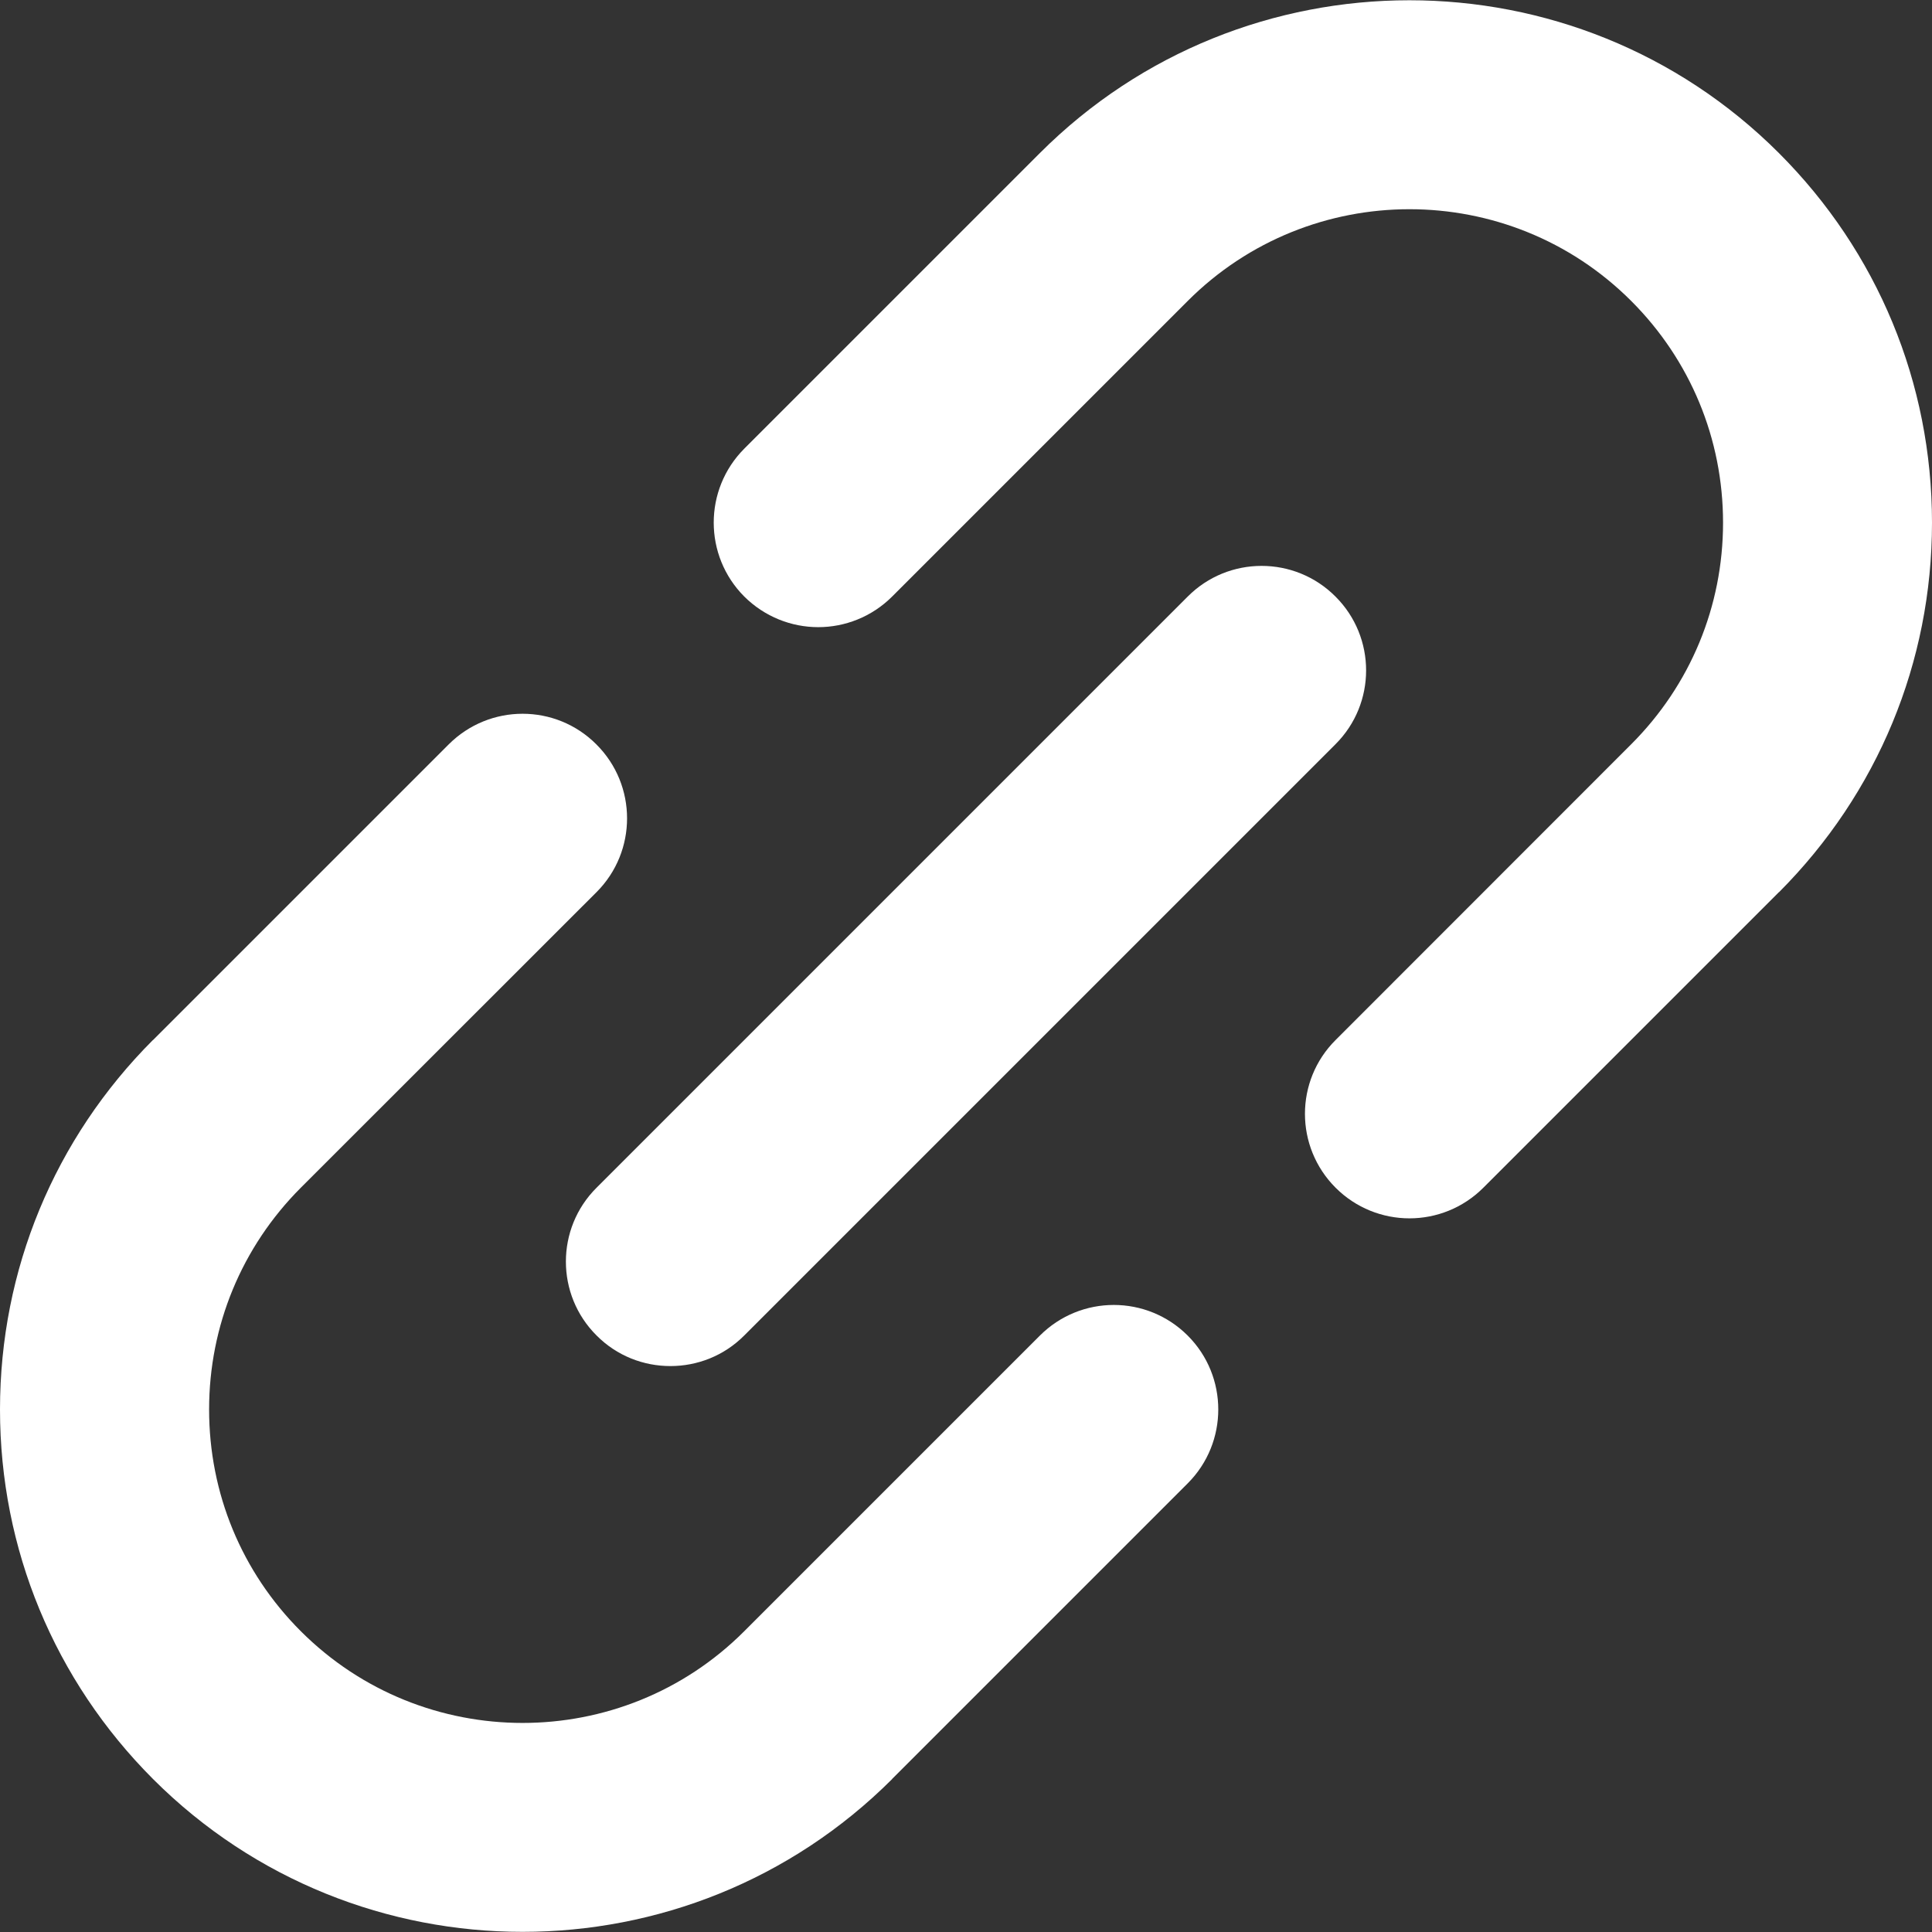 <svg width="13" height="13" viewBox="0 0 13 13" fill="none" xmlns="http://www.w3.org/2000/svg">
<rect x="0" y="0" width="13" height="13" fill="#333333" stroke="none"/>
<path d="M6.997 8.987L5.008 10.976C5.008 10.976 5.008 10.976 5.008 10.976C5.008 10.976 5.008 10.976 5.008 10.976C4.186 11.799 2.847 11.799 2.024 10.976C1.626 10.578 1.407 10.048 1.407 9.484C1.407 8.921 1.626 8.391 2.024 7.992C2.024 7.992 2.024 7.992 2.024 7.992L4.014 6.003C4.288 5.729 4.288 5.283 4.013 5.009C3.739 4.734 3.294 4.734 3.019 5.009L1.03 6.998C1.03 6.998 1.03 6.998 1.029 6.998C0.366 7.662 0 8.545 0 9.484C0 10.423 0.366 11.306 1.03 11.971C1.715 12.656 2.616 12.999 3.516 12.999C4.417 12.999 5.317 12.656 6.003 11.971C6.003 11.971 6.003 11.97 6.003 11.97L7.992 9.981C8.266 9.707 8.266 9.261 7.992 8.987C7.717 8.712 7.272 8.712 6.997 8.987Z" fill="white"/>
<path d="M13 3.517C13 2.577 12.634 1.694 11.97 1.03C10.599 -0.341 8.368 -0.341 6.997 1.03C6.997 1.03 6.997 1.03 6.997 1.03L5.008 3.019C4.734 3.294 4.734 3.739 5.008 4.014C5.146 4.151 5.326 4.22 5.506 4.22C5.685 4.22 5.866 4.151 6.003 4.014L7.992 2.025C7.992 2.025 7.992 2.025 7.992 2.025C8.815 1.202 10.153 1.202 10.976 2.025C11.374 2.423 11.594 2.953 11.594 3.517C11.594 4.08 11.374 4.61 10.976 5.008L10.976 5.008L8.987 6.998C8.712 7.272 8.712 7.717 8.987 7.992C9.124 8.129 9.304 8.198 9.484 8.198C9.664 8.198 9.844 8.129 9.981 7.992L11.97 6.003C11.97 6.003 11.97 6.003 11.971 6.003C12.634 5.338 13 4.456 13 3.517Z" fill="white"/>
<path d="M4.014 8.986C4.151 9.124 4.331 9.192 4.511 9.192C4.691 9.192 4.871 9.124 5.008 8.986L8.986 5.008C9.261 4.734 9.261 4.288 8.986 4.014C8.712 3.739 8.266 3.739 7.992 4.014L4.014 7.992C3.739 8.266 3.739 8.712 4.014 8.986Z" fill="white"/>
</svg>
